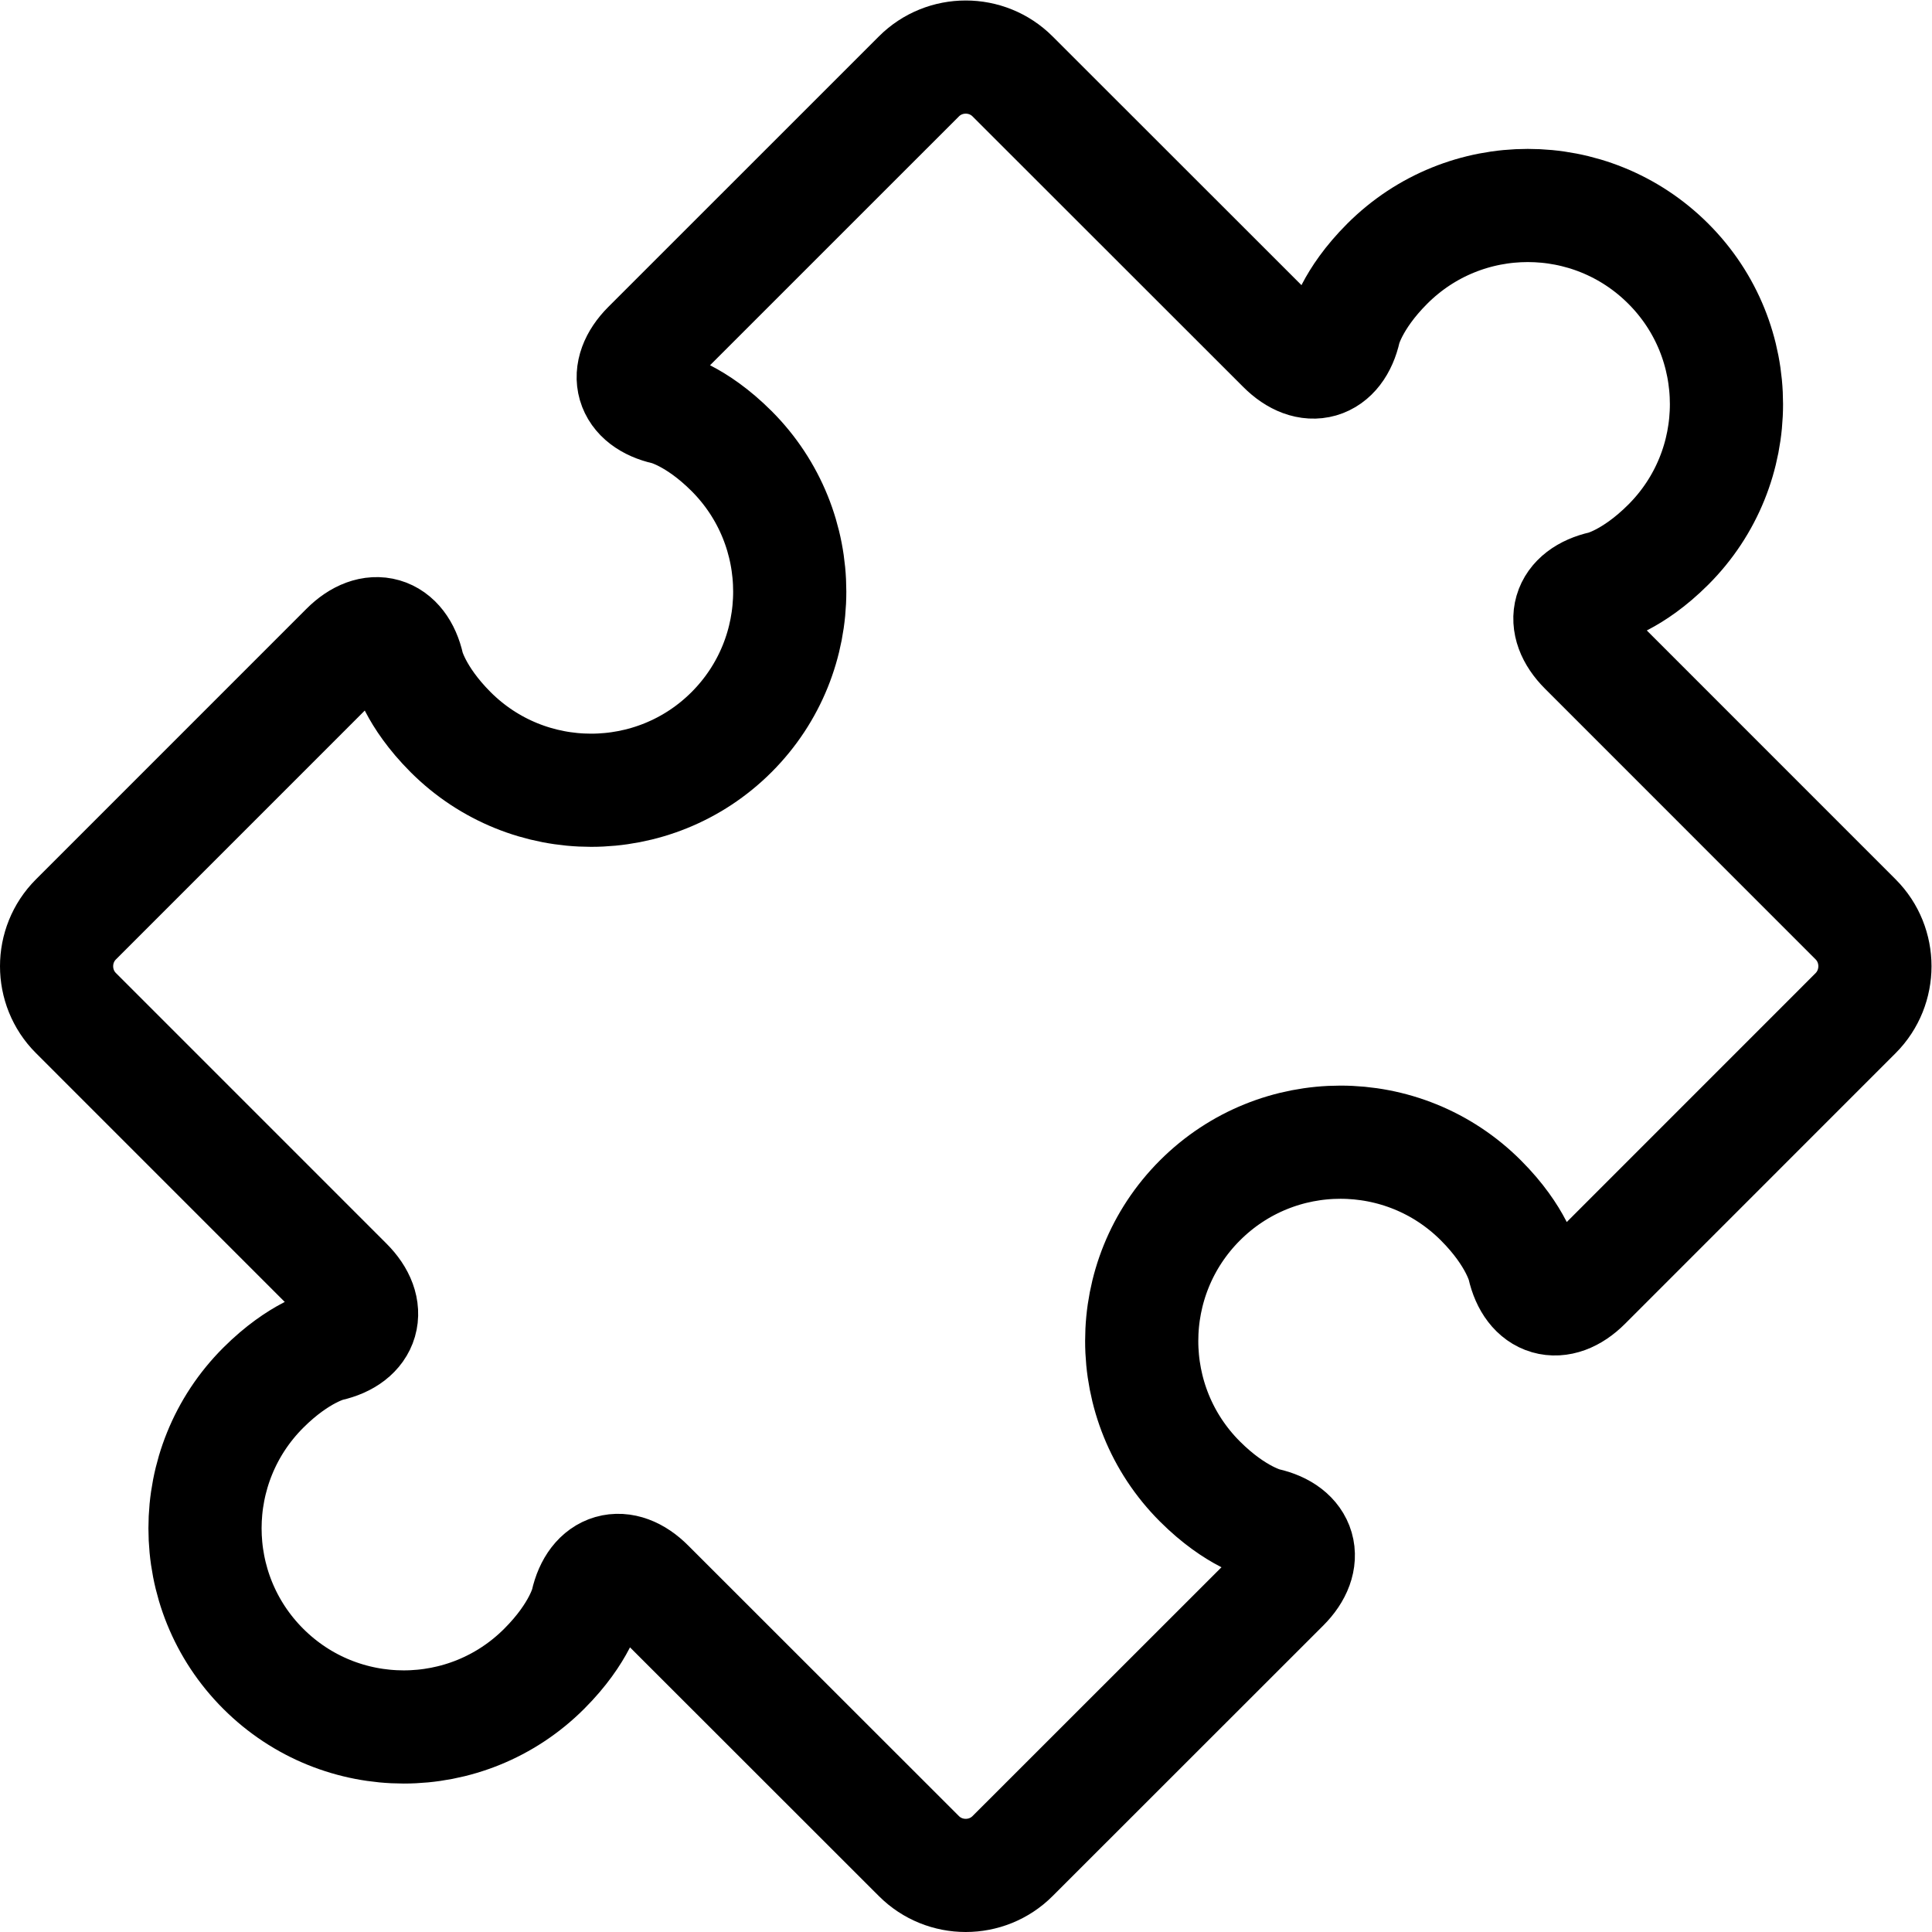 <?xml version="1.0" encoding="UTF-8" standalone="no"?>
<!-- Created with Inkscape (http://www.inkscape.org/) -->

<svg
   version="1.1"
   id="svg1314"
   xml:space="preserve"
   width="682.667"
   height="682.667"
   viewBox="0 0 682.667 682.667"
   xmlns="http://www.w3.org/2000/svg"
   xmlns:svg="http://www.w3.org/2000/svg"><defs
     id="defs1318"><clipPath
       clipPathUnits="userSpaceOnUse"
       id="clipPath1328"><path
         d="M 0,512 H 512 V 0 H 0 Z"
         id="path1326" /></clipPath></defs><g
     id="g1320"
     transform="matrix(1.333,0,0,-1.333,0,682.667)"><g
       id="g1322"><g
         id="g1324"
         clip-path="url(#clipPath1328)"><g
           id="g1330"
           transform="translate(491.889,268.42)"><path
             d="m 0,0 -71.739,71.757 c -6.835,6.825 -4.704,14.121 4.714,16.243 0,0 7.779,1.754 17.361,11.335 20.571,20.561 20.552,53.943 0,74.475 -20.581,20.571 -53.915,20.571 -74.496,0 -9.582,-9.581 -11.327,-17.351 -11.327,-17.351 -2.12,-9.437 -9.438,-11.548 -16.252,-4.704 l -71.74,71.699 c -6.825,6.834 -18.006,6.834 -24.832,0 l -71.729,-71.718 c -6.815,-6.844 -4.704,-14.161 4.714,-16.272 0,0 7.789,-1.754 17.361,-11.317 20.542,-20.561 20.571,-53.923 0,-74.503 -20.561,-20.561 -53.944,-20.542 -74.486,0 -9.572,9.591 -11.327,17.37 -11.327,17.37 -2.112,9.427 -9.438,11.539 -16.262,4.714 L -471.77,-0.01 c -6.825,-6.824 -6.825,-17.996 0,-24.812 l 71.73,-71.737 c 6.824,-6.825 4.704,-14.141 -4.714,-16.262 0,0 -7.779,-1.764 -17.361,-11.336 -20.572,-20.58 -20.572,-53.923 0,-74.485 20.561,-20.561 53.915,-20.58 74.486,0 9.592,9.582 11.326,17.351 11.326,17.351 2.121,9.438 9.438,11.549 16.253,4.695 l 71.739,-71.698 c 6.826,-6.835 18.007,-6.835 24.832,0 l 71.749,71.717 c 6.825,6.825 4.695,14.161 -4.713,16.262 0,0 -7.799,1.754 -17.371,11.317 -20.582,20.581 -20.572,53.923 0,74.504 20.561,20.561 53.915,20.59 74.486,0 9.582,-9.582 11.317,-17.371 11.317,-17.371 2.13,-9.437 9.437,-11.557 16.272,-4.733 L 0,-24.841 C 6.815,-17.997 6.815,-6.825 0,0 Z"
             style="fill:none;stroke:#000000;stroke-width:30;stroke-linecap:butt;stroke-linejoin:miter;stroke-miterlimit:10;stroke-dasharray:none;stroke-opacity:1"
             id="path1332" /></g></g></g></g></svg>
